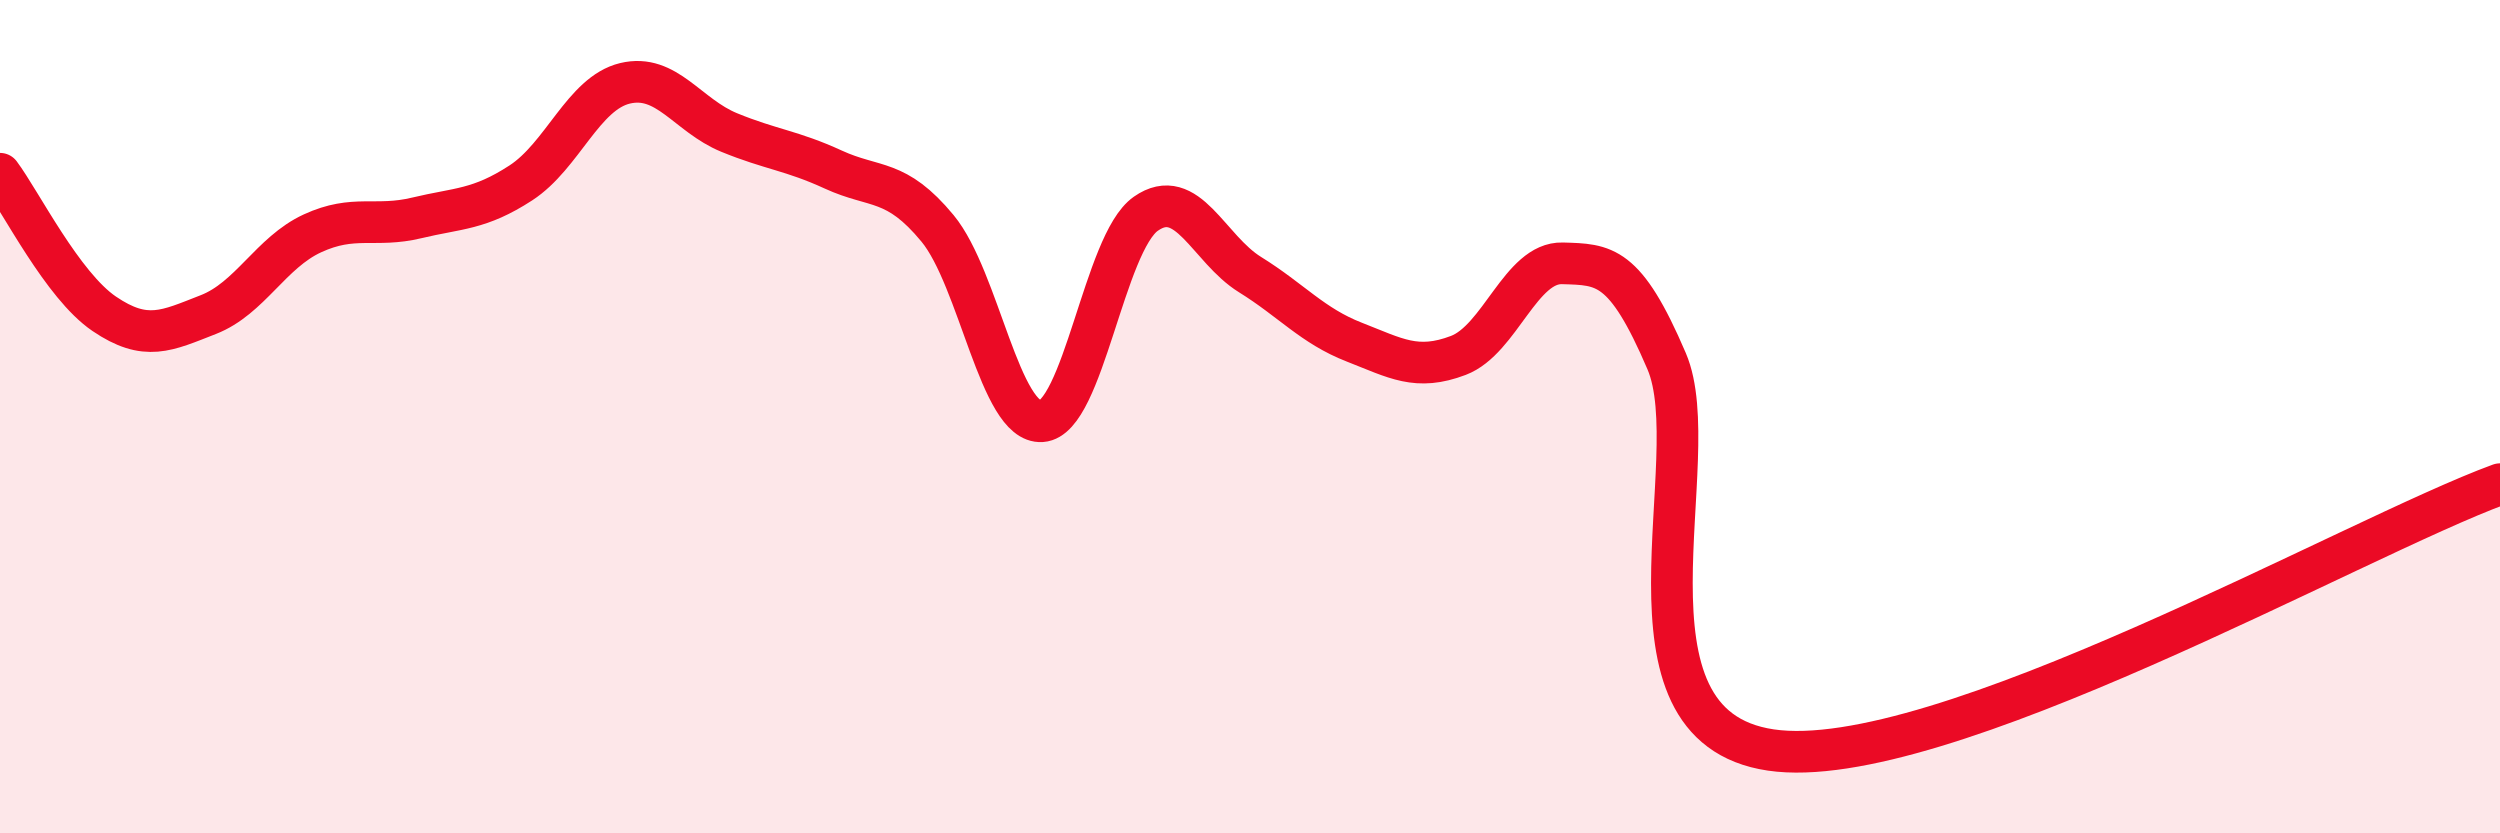 
    <svg width="60" height="20" viewBox="0 0 60 20" xmlns="http://www.w3.org/2000/svg">
      <path
        d="M 0,4.17 C 0.5,4.84 1.5,6.85 2.5,7.53 C 3.5,8.21 4,7.94 5,7.55 C 6,7.16 6.5,6.06 7.5,5.6 C 8.5,5.14 9,5.47 10,5.23 C 11,4.99 11.5,5.04 12.5,4.39 C 13.5,3.74 14,2.24 15,2 C 16,1.76 16.5,2.77 17.5,3.18 C 18.5,3.59 19,3.61 20,4.07 C 21,4.53 21.5,4.27 22.5,5.48 C 23.5,6.69 24,10.18 25,10.11 C 26,10.04 26.5,5.83 27.5,5.13 C 28.5,4.43 29,5.97 30,6.59 C 31,7.21 31.5,7.82 32.5,8.21 C 33.5,8.6 34,8.91 35,8.53 C 36,8.15 36.5,6.29 37.5,6.32 C 38.5,6.35 39,6.33 40,8.67 C 41,11.01 38.5,17.41 42.5,18 C 46.5,18.59 56.5,12.9 60,11.62L60 20L0 20Z"
        fill="#EB0A25"
        opacity="0.1"
        stroke-linecap="round"
        stroke-linejoin="round"
      />
      <path
        d="M 0,4.17 C 0.5,4.84 1.5,6.85 2.5,7.53 C 3.5,8.21 4,7.94 5,7.55 C 6,7.16 6.5,6.06 7.5,5.6 C 8.5,5.14 9,5.47 10,5.23 C 11,4.99 11.5,5.04 12.5,4.39 C 13.5,3.74 14,2.24 15,2 C 16,1.76 16.5,2.77 17.5,3.18 C 18.5,3.59 19,3.61 20,4.07 C 21,4.53 21.5,4.27 22.5,5.48 C 23.5,6.69 24,10.18 25,10.11 C 26,10.04 26.5,5.83 27.5,5.13 C 28.5,4.43 29,5.97 30,6.59 C 31,7.21 31.5,7.82 32.5,8.21 C 33.5,8.6 34,8.91 35,8.53 C 36,8.15 36.5,6.29 37.5,6.32 C 38.5,6.35 39,6.33 40,8.67 C 41,11.01 38.5,17.41 42.5,18 C 46.5,18.59 56.5,12.9 60,11.62"
        stroke="#EB0A25"
        stroke-width="1"
        fill="none"
        stroke-linecap="round"
        stroke-linejoin="round"
      />
    </svg>
  